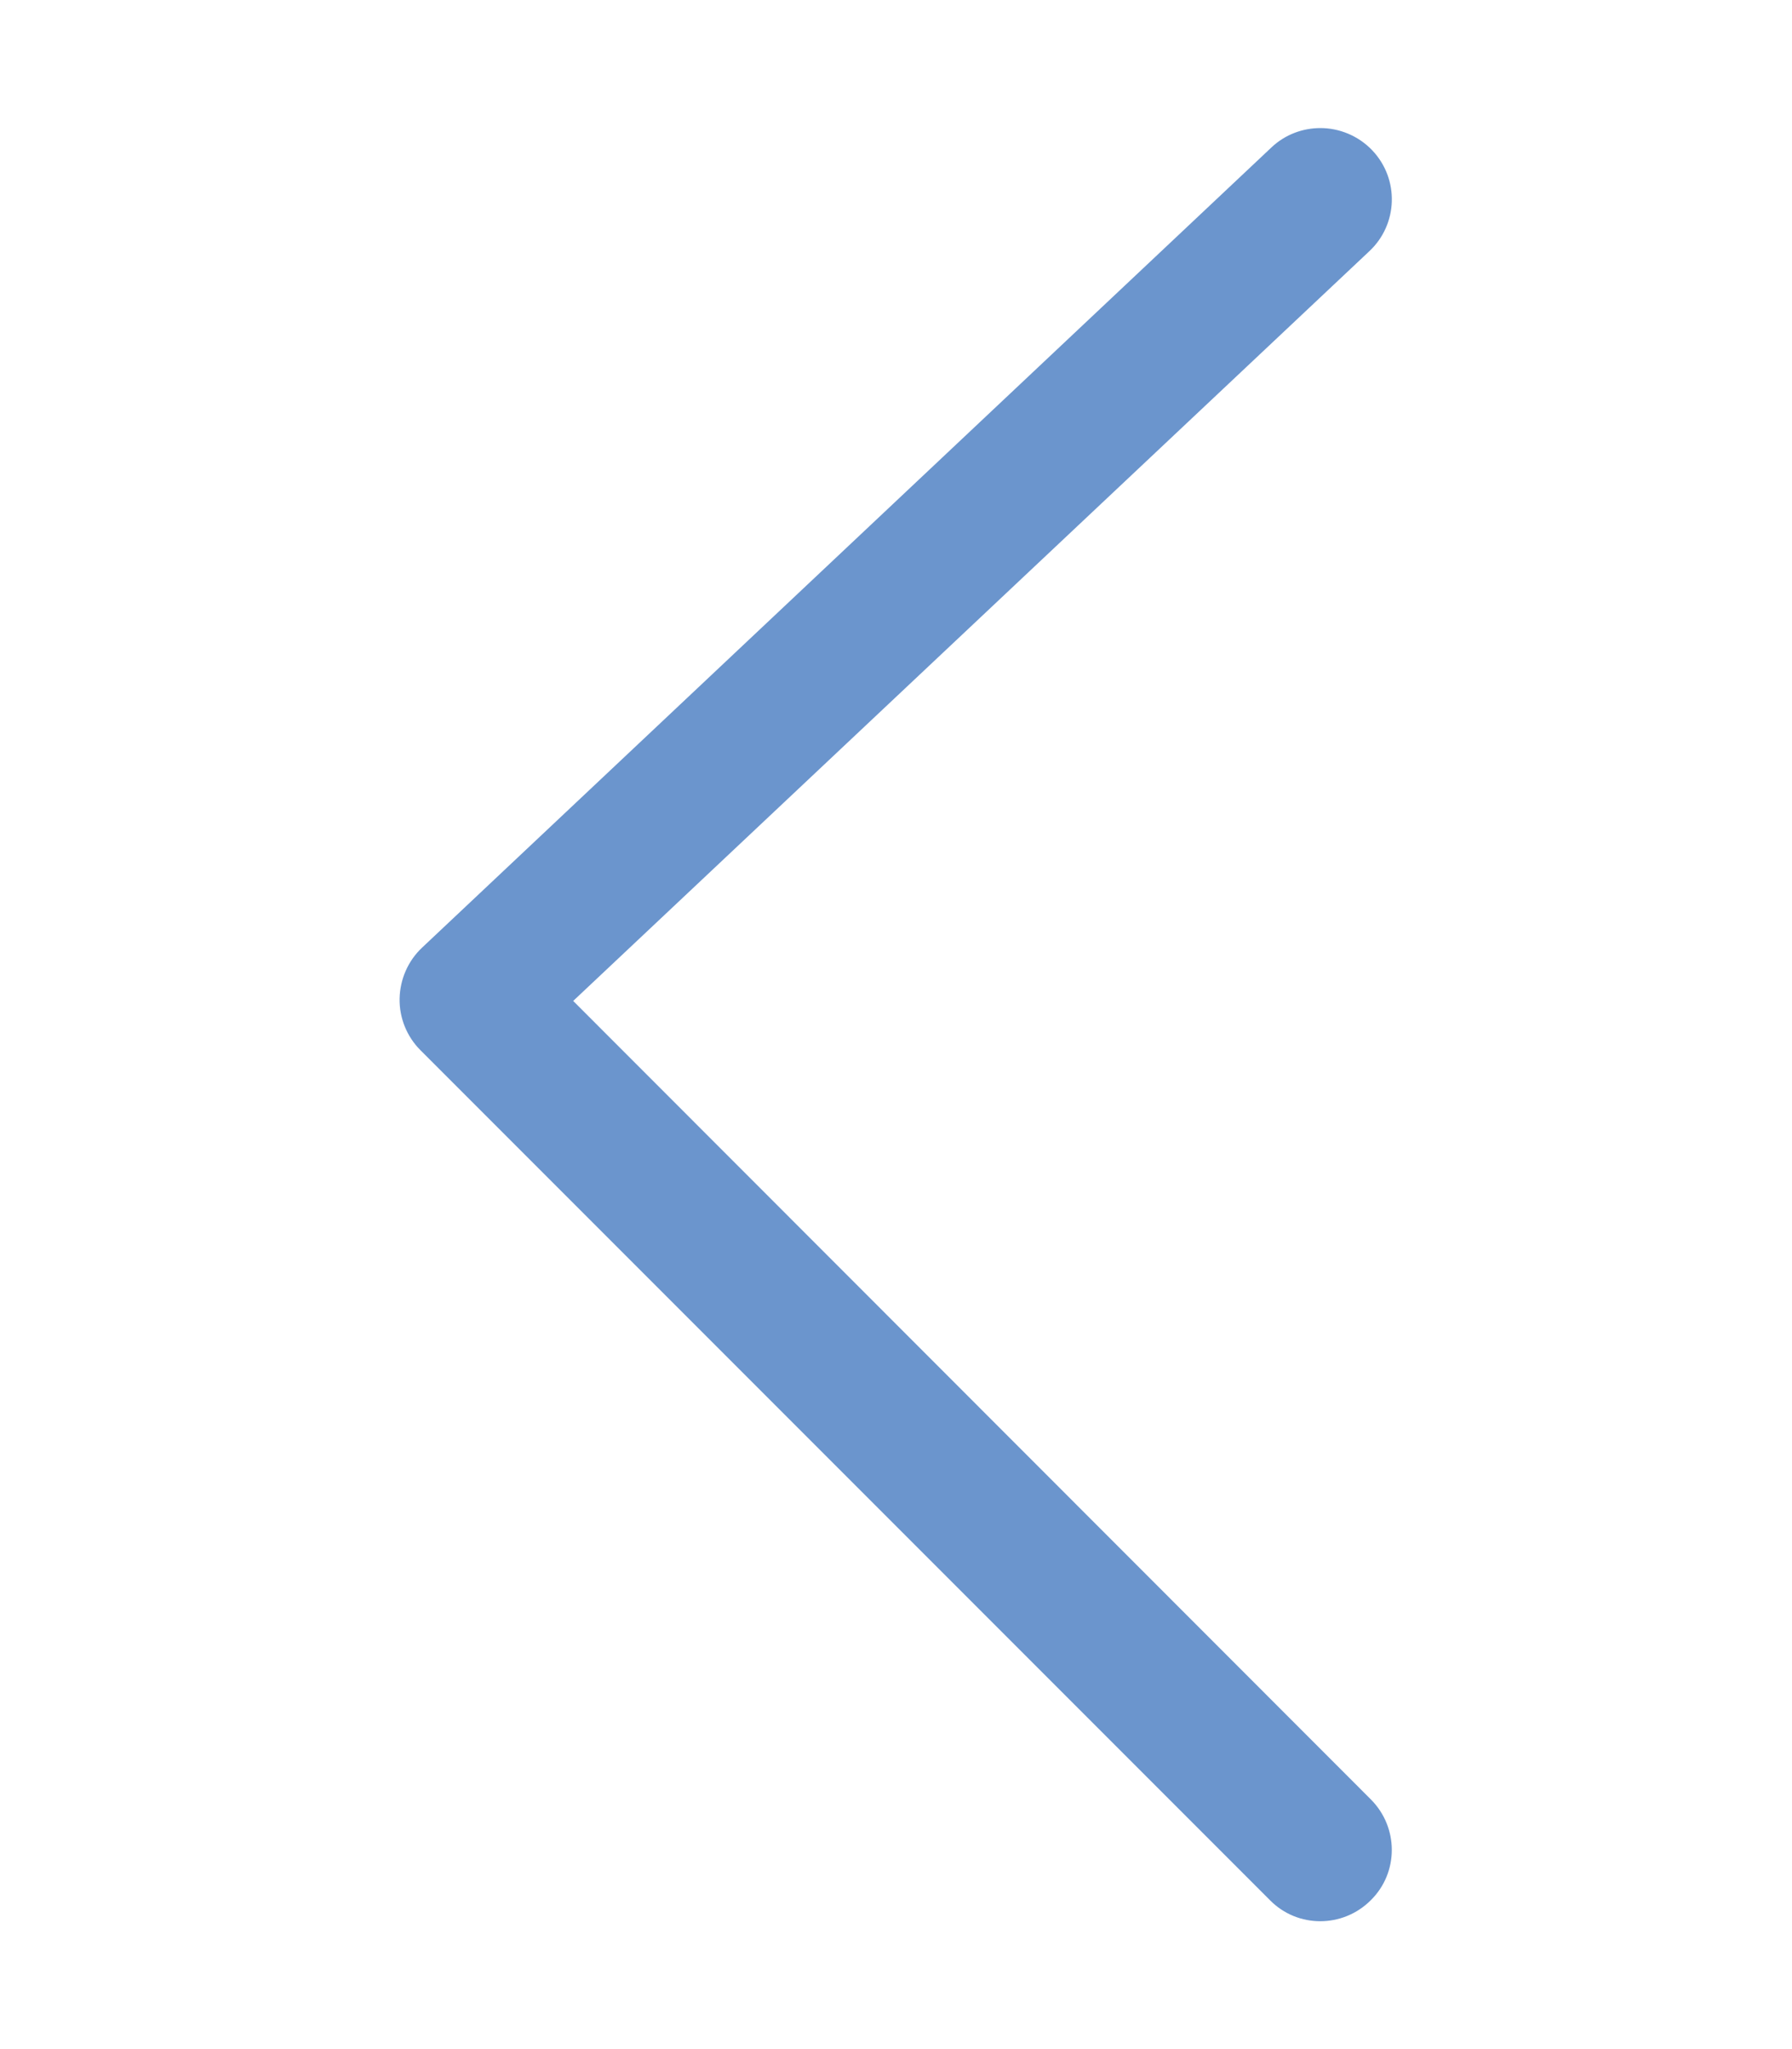 <?xml version="1.0" encoding="utf-8"?>
<!-- Generator: Adobe Illustrator 27.7.0, SVG Export Plug-In . SVG Version: 6.00 Build 0)  -->
<svg version="1.1" id="Livello_1" xmlns="http://www.w3.org/2000/svg" xmlns:xlink="http://www.w3.org/1999/xlink" x="0px" y="0px"
	 viewBox="0 0 448 512" style="enable-background:new 0 0 448 512;" xml:space="preserve" fill="#6b95cd">
<path d="M330.1,32c4.7,0,9.5,1.9,13,5.6c6.8,7.2,6.4,18.5-0.8,25.2l-199,187.3l199.4,199.5c7,7,7,18.3,0,25.2c-7,7-18.3,7-25.2,0
	L105.1,262.4c-3.4-3.4-5.3-8.1-5.2-12.9c0.1-4.8,2.1-9.4,5.6-12.7l212.4-200C321.3,33.6,325.7,32,330.1,32z"/>
</svg>
